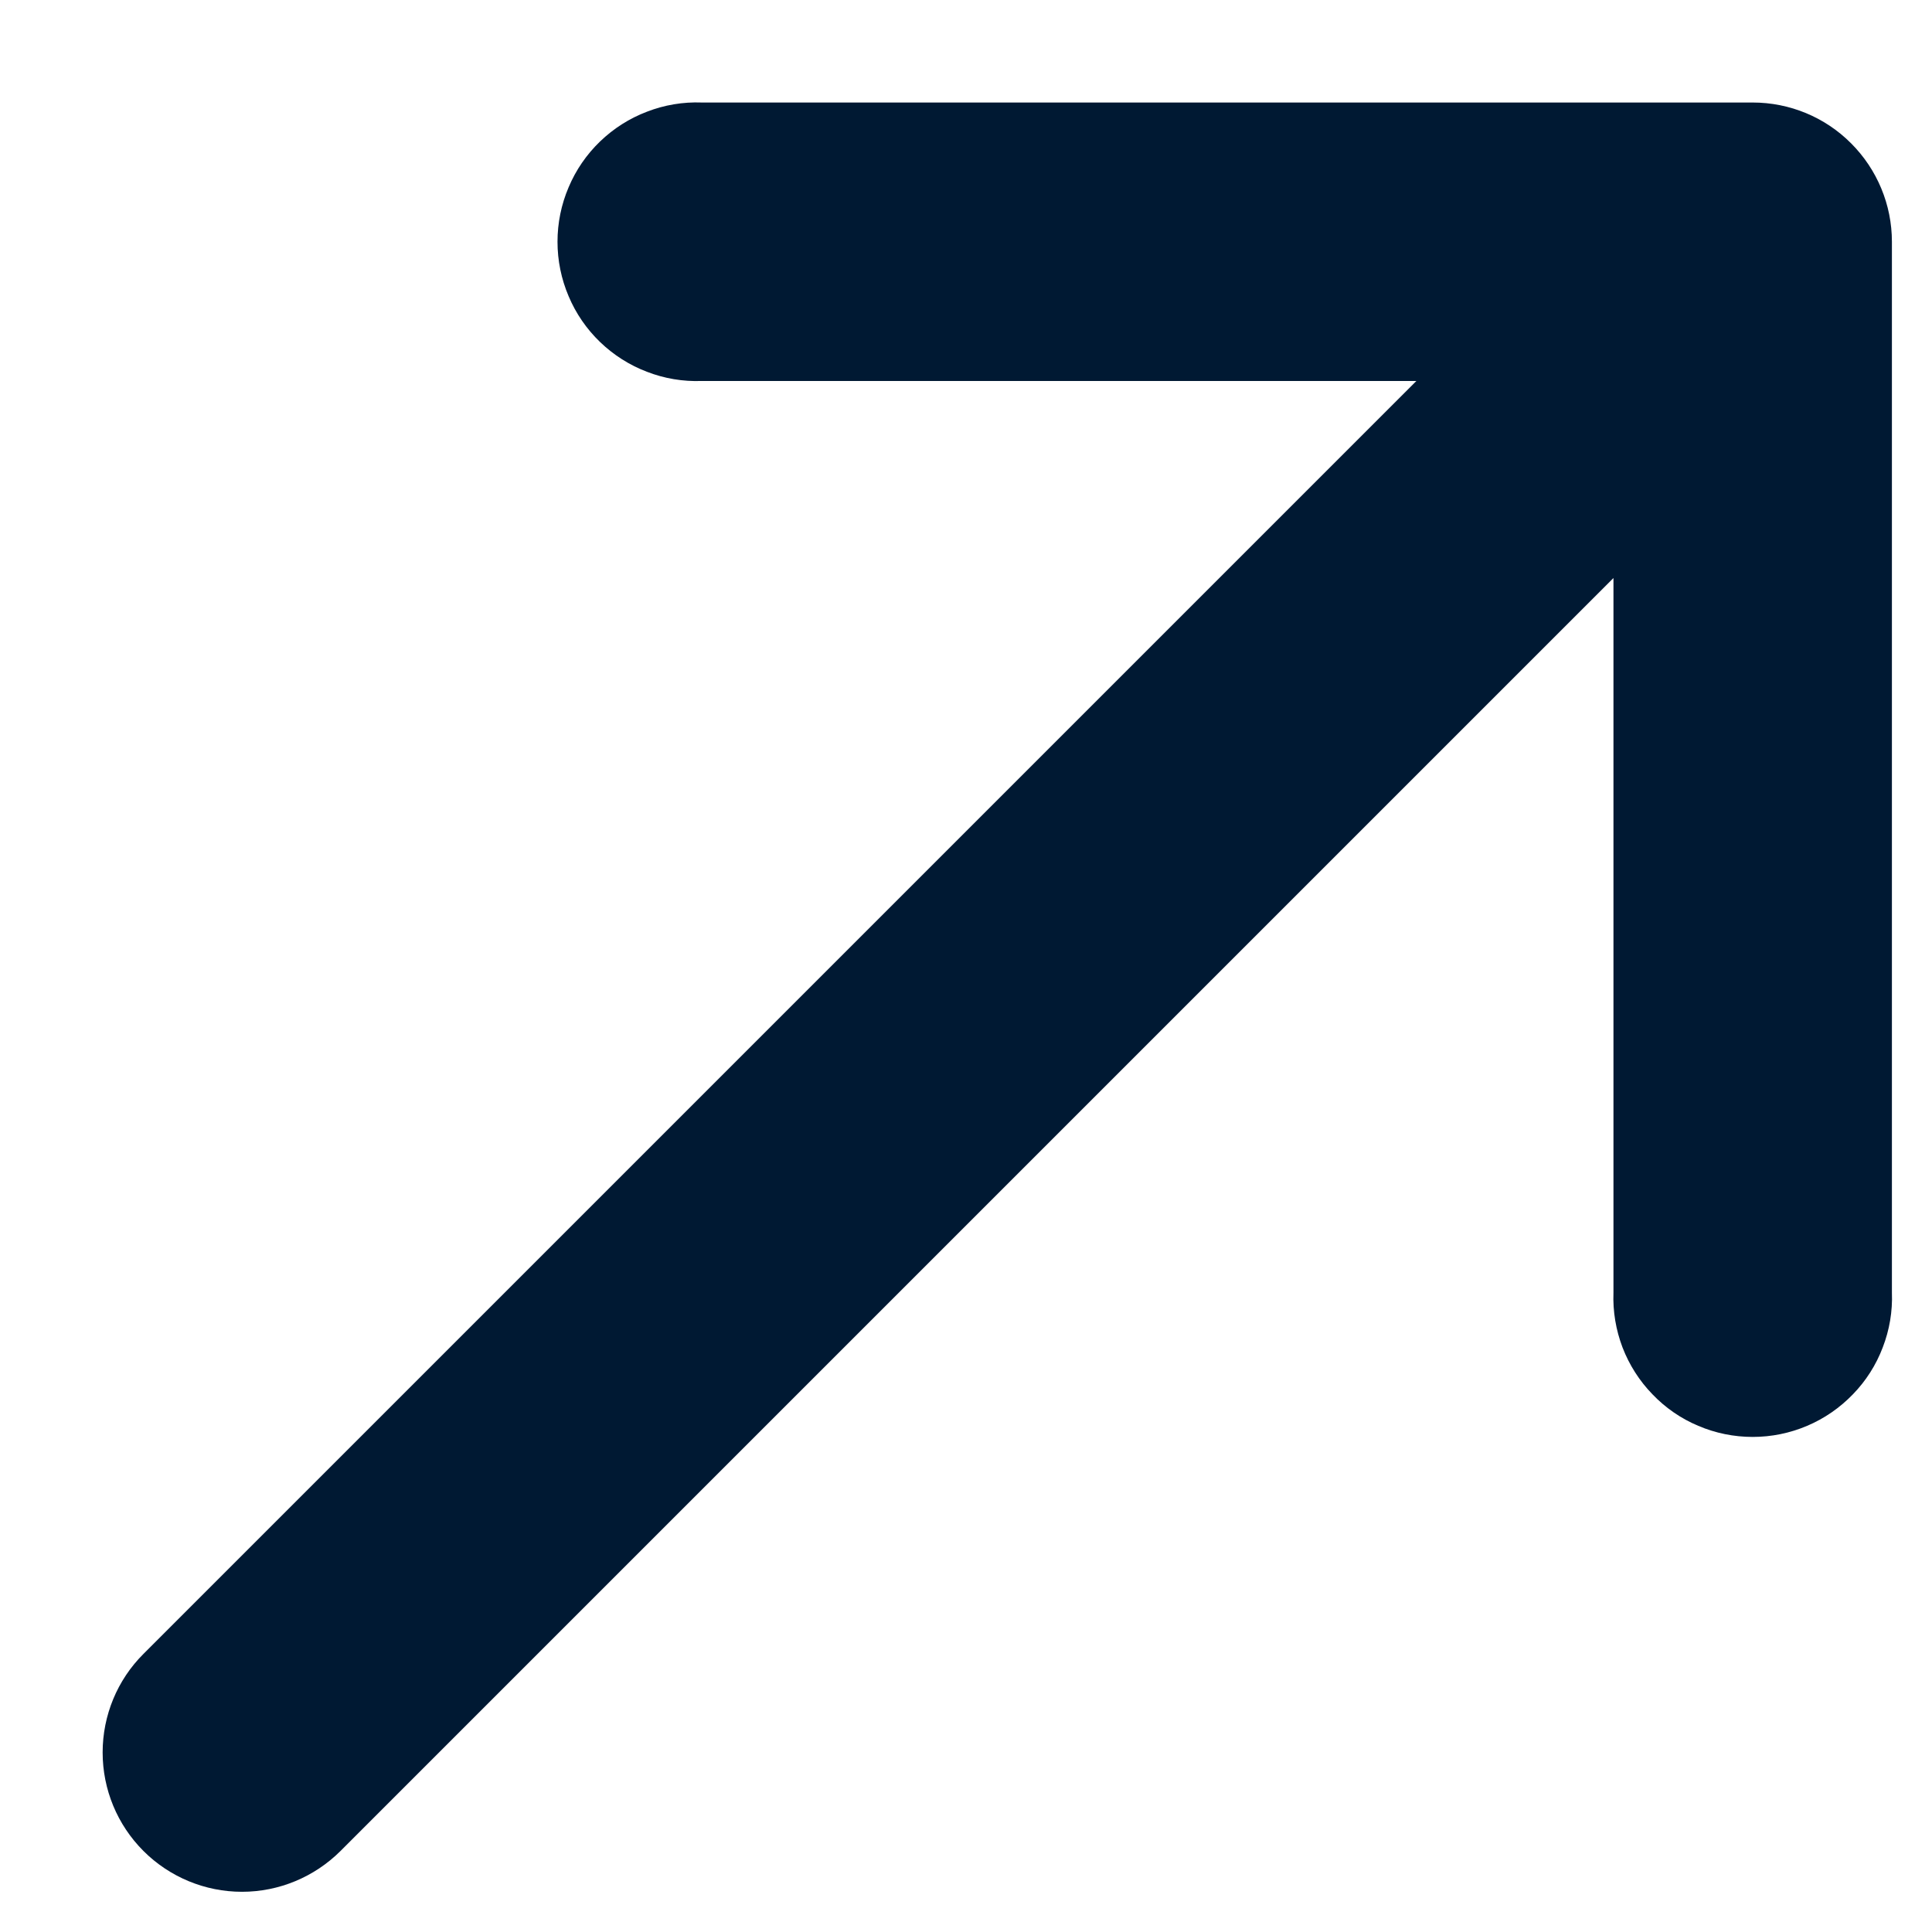<svg width="16" height="16" viewBox="0 0 16 16" fill="none" xmlns="http://www.w3.org/2000/svg">
<path d="M5.812 3.155C5.657 3.161 5.502 3.135 5.358 3.079C5.213 3.024 5.081 2.94 4.969 2.832C4.858 2.725 4.769 2.596 4.709 2.453C4.648 2.31 4.617 2.157 4.617 2.002C4.617 1.847 4.648 1.694 4.709 1.551C4.769 1.408 4.858 1.279 4.969 1.172C5.081 1.064 5.213 0.98 5.358 0.925C5.502 0.869 5.657 0.843 5.812 0.849L14.515 0.849C14.821 0.849 15.114 0.97 15.33 1.187C15.546 1.403 15.668 1.696 15.668 2.002L15.668 10.705C15.674 10.86 15.648 11.014 15.592 11.159C15.537 11.304 15.453 11.436 15.345 11.547C15.237 11.659 15.108 11.748 14.966 11.808C14.823 11.869 14.67 11.9 14.515 11.9C14.36 11.9 14.207 11.869 14.064 11.808C13.921 11.748 13.792 11.659 13.685 11.547C13.577 11.436 13.493 11.304 13.437 11.159C13.382 11.014 13.356 10.86 13.362 10.705L13.362 4.787L2.82 15.329C2.603 15.545 2.31 15.667 2.004 15.667C1.698 15.667 1.404 15.545 1.188 15.329C0.971 15.112 0.85 14.819 0.85 14.513C0.85 14.207 0.971 13.913 1.188 13.697L11.73 3.155L5.812 3.155Z" fill="#001933"/>
</svg>
